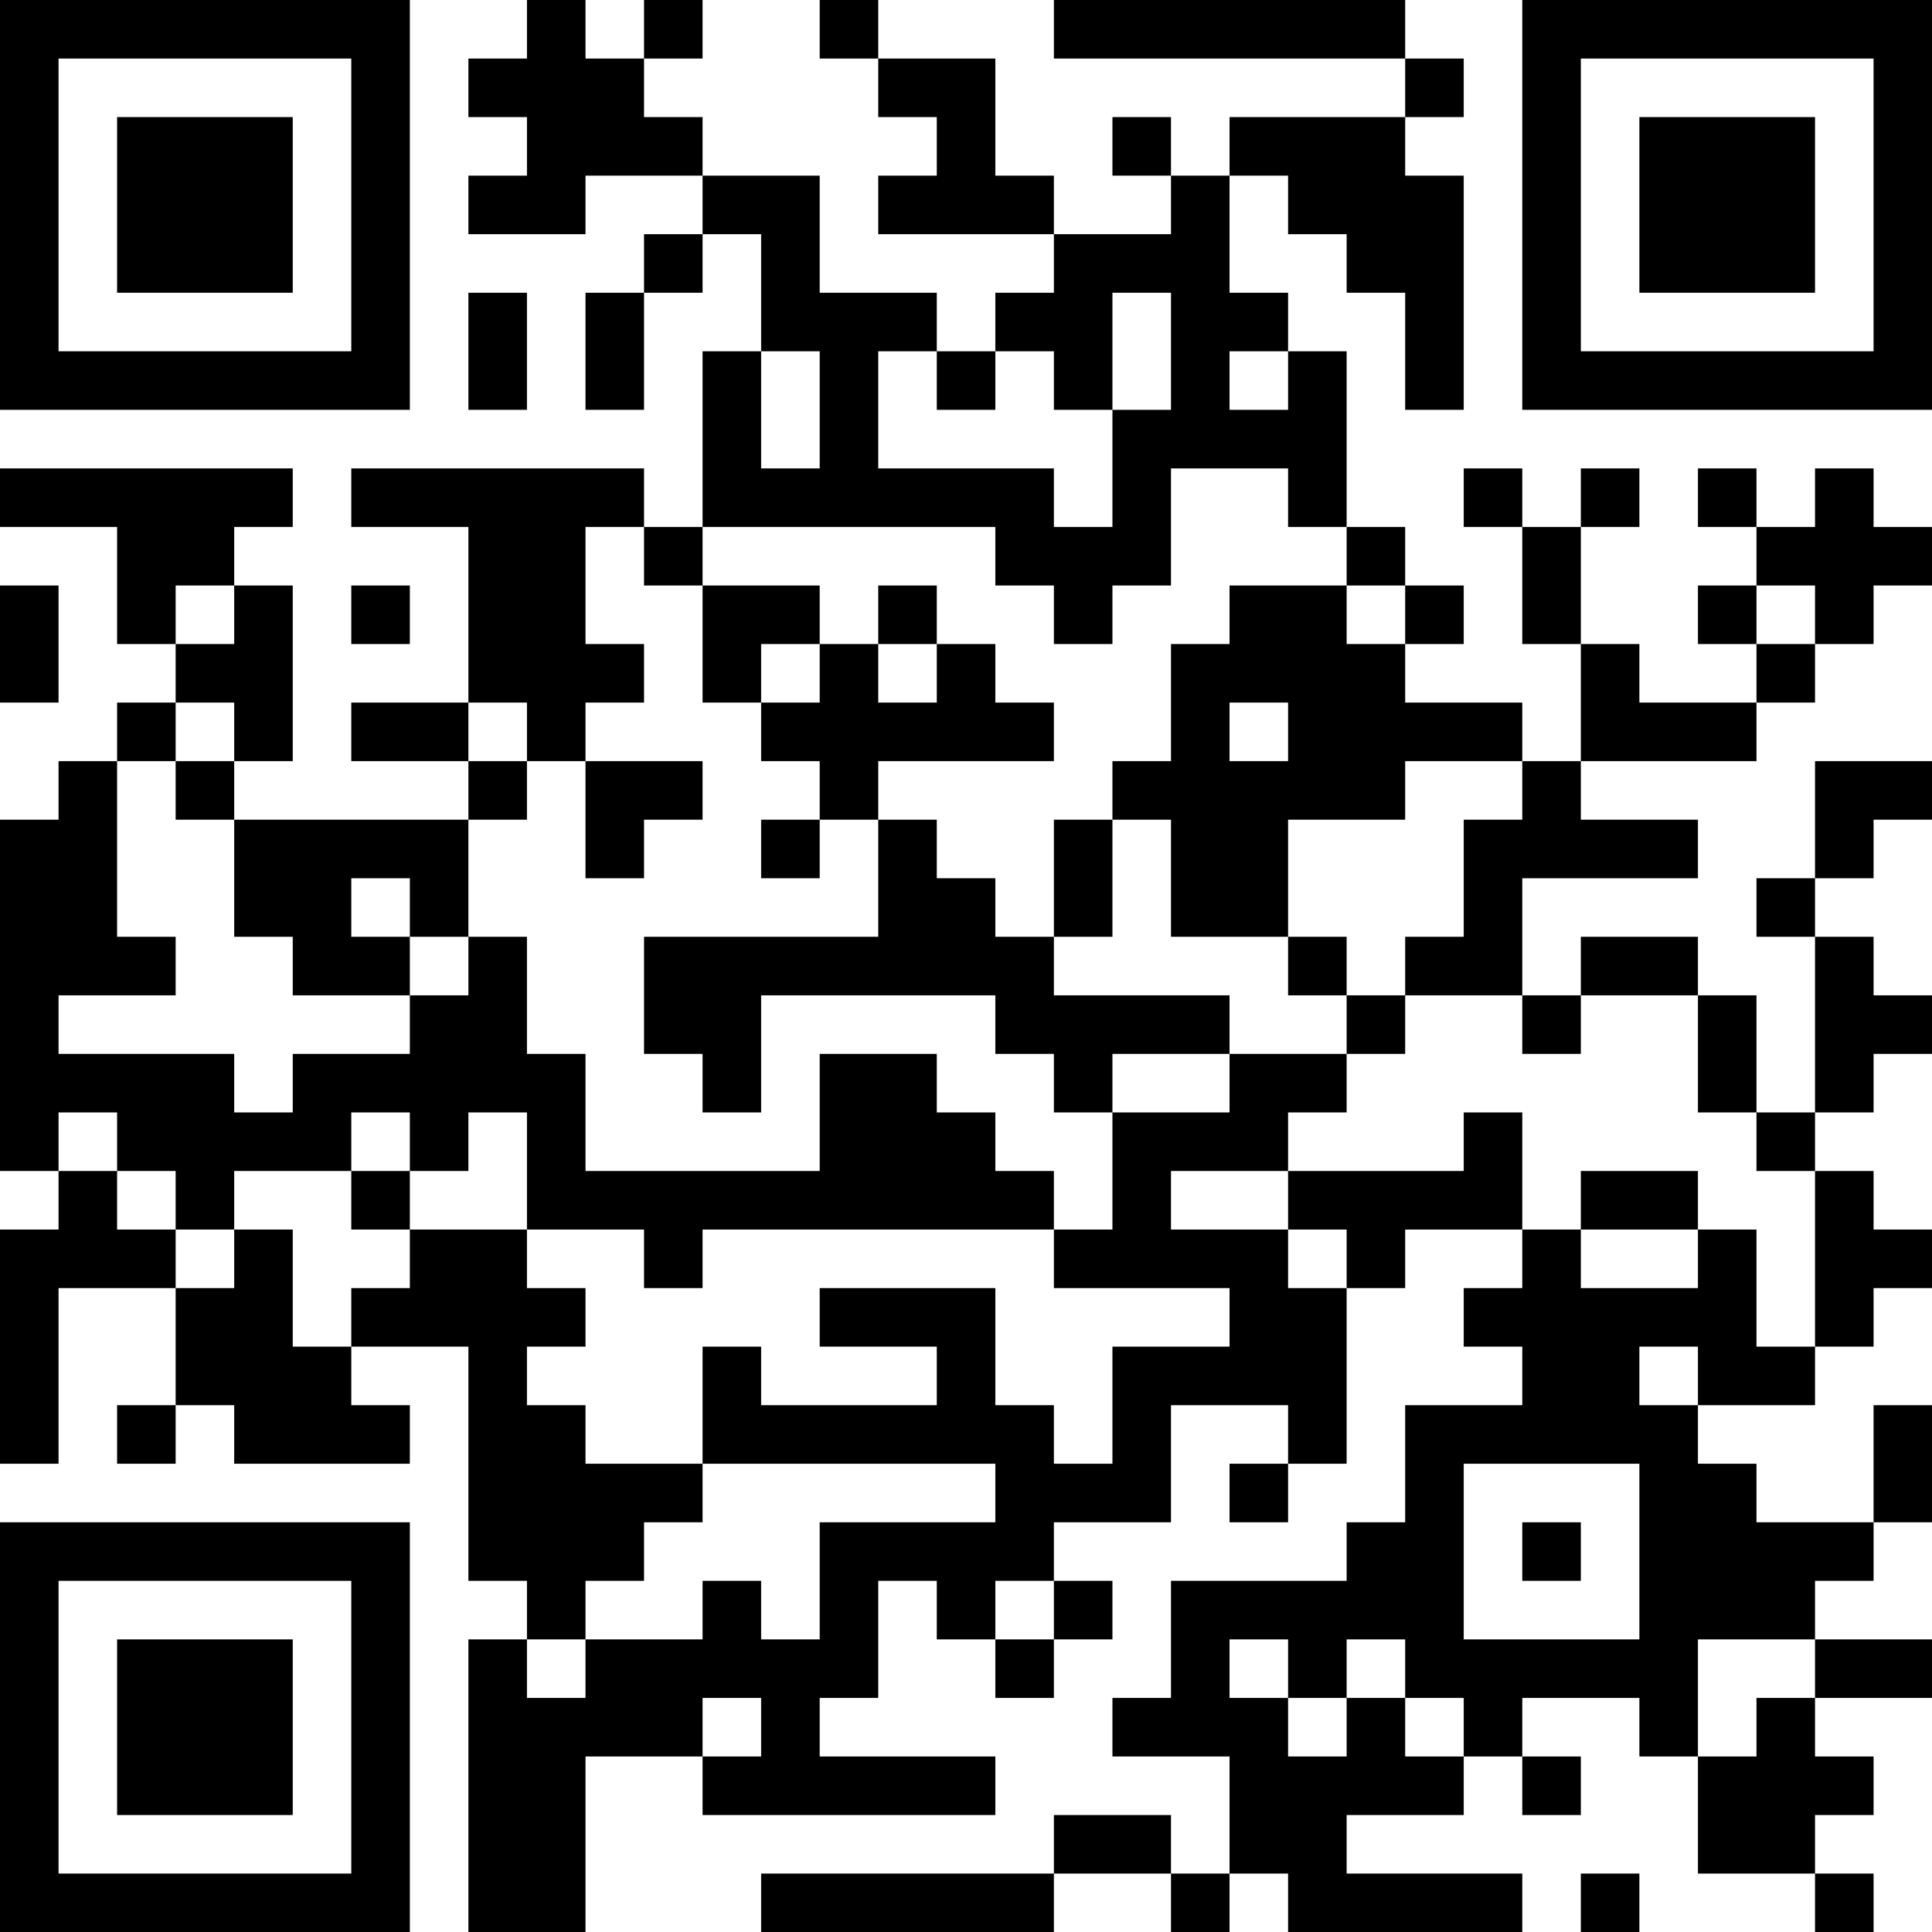 <?xml version="1.0" encoding="UTF-8"?>
<svg xmlns="http://www.w3.org/2000/svg" version="1.1" width="200" height="200" viewBox="0 0 200 200"><rect x="0" y="0" width="200" height="200" fill="#ffffff"/><g transform="scale(6.061)"><g transform="translate(0,0)"><path fill-rule="evenodd" d="M9 0L9 1L8 1L8 2L9 2L9 3L8 3L8 4L10 4L10 3L12 3L12 4L11 4L11 5L10 5L10 7L11 7L11 5L12 5L12 4L13 4L13 6L12 6L12 9L11 9L11 8L6 8L6 9L8 9L8 12L6 12L6 13L8 13L8 14L4 14L4 13L5 13L5 10L4 10L4 9L5 9L5 8L0 8L0 9L2 9L2 11L3 11L3 12L2 12L2 13L1 13L1 14L0 14L0 20L1 20L1 21L0 21L0 25L1 25L1 22L3 22L3 24L2 24L2 25L3 25L3 24L4 24L4 25L7 25L7 24L6 24L6 23L8 23L8 27L9 27L9 28L8 28L8 33L10 33L10 30L12 30L12 31L17 31L17 30L14 30L14 29L15 29L15 27L16 27L16 28L17 28L17 29L18 29L18 28L19 28L19 27L18 27L18 26L20 26L20 24L22 24L22 25L21 25L21 26L22 26L22 25L23 25L23 22L24 22L24 21L26 21L26 22L25 22L25 23L26 23L26 24L24 24L24 26L23 26L23 27L20 27L20 29L19 29L19 30L21 30L21 32L20 32L20 31L18 31L18 32L13 32L13 33L18 33L18 32L20 32L20 33L21 33L21 32L22 32L22 33L26 33L26 32L23 32L23 31L25 31L25 30L26 30L26 31L27 31L27 30L26 30L26 29L28 29L28 30L29 30L29 32L31 32L31 33L32 33L32 32L31 32L31 31L32 31L32 30L31 30L31 29L33 29L33 28L31 28L31 27L32 27L32 26L33 26L33 24L32 24L32 26L30 26L30 25L29 25L29 24L31 24L31 23L32 23L32 22L33 22L33 21L32 21L32 20L31 20L31 19L32 19L32 18L33 18L33 17L32 17L32 16L31 16L31 15L32 15L32 14L33 14L33 13L31 13L31 15L30 15L30 16L31 16L31 19L30 19L30 17L29 17L29 16L27 16L27 17L26 17L26 15L29 15L29 14L27 14L27 13L30 13L30 12L31 12L31 11L32 11L32 10L33 10L33 9L32 9L32 8L31 8L31 9L30 9L30 8L29 8L29 9L30 9L30 10L29 10L29 11L30 11L30 12L28 12L28 11L27 11L27 9L28 9L28 8L27 8L27 9L26 9L26 8L25 8L25 9L26 9L26 11L27 11L27 13L26 13L26 12L24 12L24 11L25 11L25 10L24 10L24 9L23 9L23 6L22 6L22 5L21 5L21 3L22 3L22 4L23 4L23 5L24 5L24 7L25 7L25 3L24 3L24 2L25 2L25 1L24 1L24 0L18 0L18 1L24 1L24 2L21 2L21 3L20 3L20 2L19 2L19 3L20 3L20 4L18 4L18 3L17 3L17 1L15 1L15 0L14 0L14 1L15 1L15 2L16 2L16 3L15 3L15 4L18 4L18 5L17 5L17 6L16 6L16 5L14 5L14 3L12 3L12 2L11 2L11 1L12 1L12 0L11 0L11 1L10 1L10 0ZM8 5L8 7L9 7L9 5ZM19 5L19 7L18 7L18 6L17 6L17 7L16 7L16 6L15 6L15 8L18 8L18 9L19 9L19 7L20 7L20 5ZM13 6L13 8L14 8L14 6ZM21 6L21 7L22 7L22 6ZM20 8L20 10L19 10L19 11L18 11L18 10L17 10L17 9L12 9L12 10L11 10L11 9L10 9L10 11L11 11L11 12L10 12L10 13L9 13L9 12L8 12L8 13L9 13L9 14L8 14L8 16L7 16L7 15L6 15L6 16L7 16L7 17L5 17L5 16L4 16L4 14L3 14L3 13L4 13L4 12L3 12L3 13L2 13L2 16L3 16L3 17L1 17L1 18L4 18L4 19L5 19L5 18L7 18L7 17L8 17L8 16L9 16L9 18L10 18L10 20L14 20L14 18L16 18L16 19L17 19L17 20L18 20L18 21L12 21L12 22L11 22L11 21L9 21L9 19L8 19L8 20L7 20L7 19L6 19L6 20L4 20L4 21L3 21L3 20L2 20L2 19L1 19L1 20L2 20L2 21L3 21L3 22L4 22L4 21L5 21L5 23L6 23L6 22L7 22L7 21L9 21L9 22L10 22L10 23L9 23L9 24L10 24L10 25L12 25L12 26L11 26L11 27L10 27L10 28L9 28L9 29L10 29L10 28L12 28L12 27L13 27L13 28L14 28L14 26L17 26L17 25L12 25L12 23L13 23L13 24L16 24L16 23L14 23L14 22L17 22L17 24L18 24L18 25L19 25L19 23L21 23L21 22L18 22L18 21L19 21L19 19L21 19L21 18L23 18L23 19L22 19L22 20L20 20L20 21L22 21L22 22L23 22L23 21L22 21L22 20L25 20L25 19L26 19L26 21L27 21L27 22L29 22L29 21L30 21L30 23L31 23L31 20L30 20L30 19L29 19L29 17L27 17L27 18L26 18L26 17L24 17L24 16L25 16L25 14L26 14L26 13L24 13L24 14L22 14L22 16L20 16L20 14L19 14L19 13L20 13L20 11L21 11L21 10L23 10L23 11L24 11L24 10L23 10L23 9L22 9L22 8ZM0 10L0 12L1 12L1 10ZM3 10L3 11L4 11L4 10ZM6 10L6 11L7 11L7 10ZM12 10L12 12L13 12L13 13L14 13L14 14L13 14L13 15L14 15L14 14L15 14L15 16L11 16L11 18L12 18L12 19L13 19L13 17L17 17L17 18L18 18L18 19L19 19L19 18L21 18L21 17L18 17L18 16L19 16L19 14L18 14L18 16L17 16L17 15L16 15L16 14L15 14L15 13L18 13L18 12L17 12L17 11L16 11L16 10L15 10L15 11L14 11L14 10ZM30 10L30 11L31 11L31 10ZM13 11L13 12L14 12L14 11ZM15 11L15 12L16 12L16 11ZM21 12L21 13L22 13L22 12ZM10 13L10 15L11 15L11 14L12 14L12 13ZM22 16L22 17L23 17L23 18L24 18L24 17L23 17L23 16ZM6 20L6 21L7 21L7 20ZM27 20L27 21L29 21L29 20ZM28 23L28 24L29 24L29 23ZM25 25L25 28L28 28L28 25ZM26 26L26 27L27 27L27 26ZM17 27L17 28L18 28L18 27ZM21 28L21 29L22 29L22 30L23 30L23 29L24 29L24 30L25 30L25 29L24 29L24 28L23 28L23 29L22 29L22 28ZM29 28L29 30L30 30L30 29L31 29L31 28ZM12 29L12 30L13 30L13 29ZM27 32L27 33L28 33L28 32ZM0 0L0 7L7 7L7 0ZM1 1L1 6L6 6L6 1ZM2 2L2 5L5 5L5 2ZM26 0L26 7L33 7L33 0ZM27 1L27 6L32 6L32 1ZM28 2L28 5L31 5L31 2ZM0 26L0 33L7 33L7 26ZM1 27L1 32L6 32L6 27ZM2 28L2 31L5 31L5 28Z" fill="#000000"/></g></g></svg>
